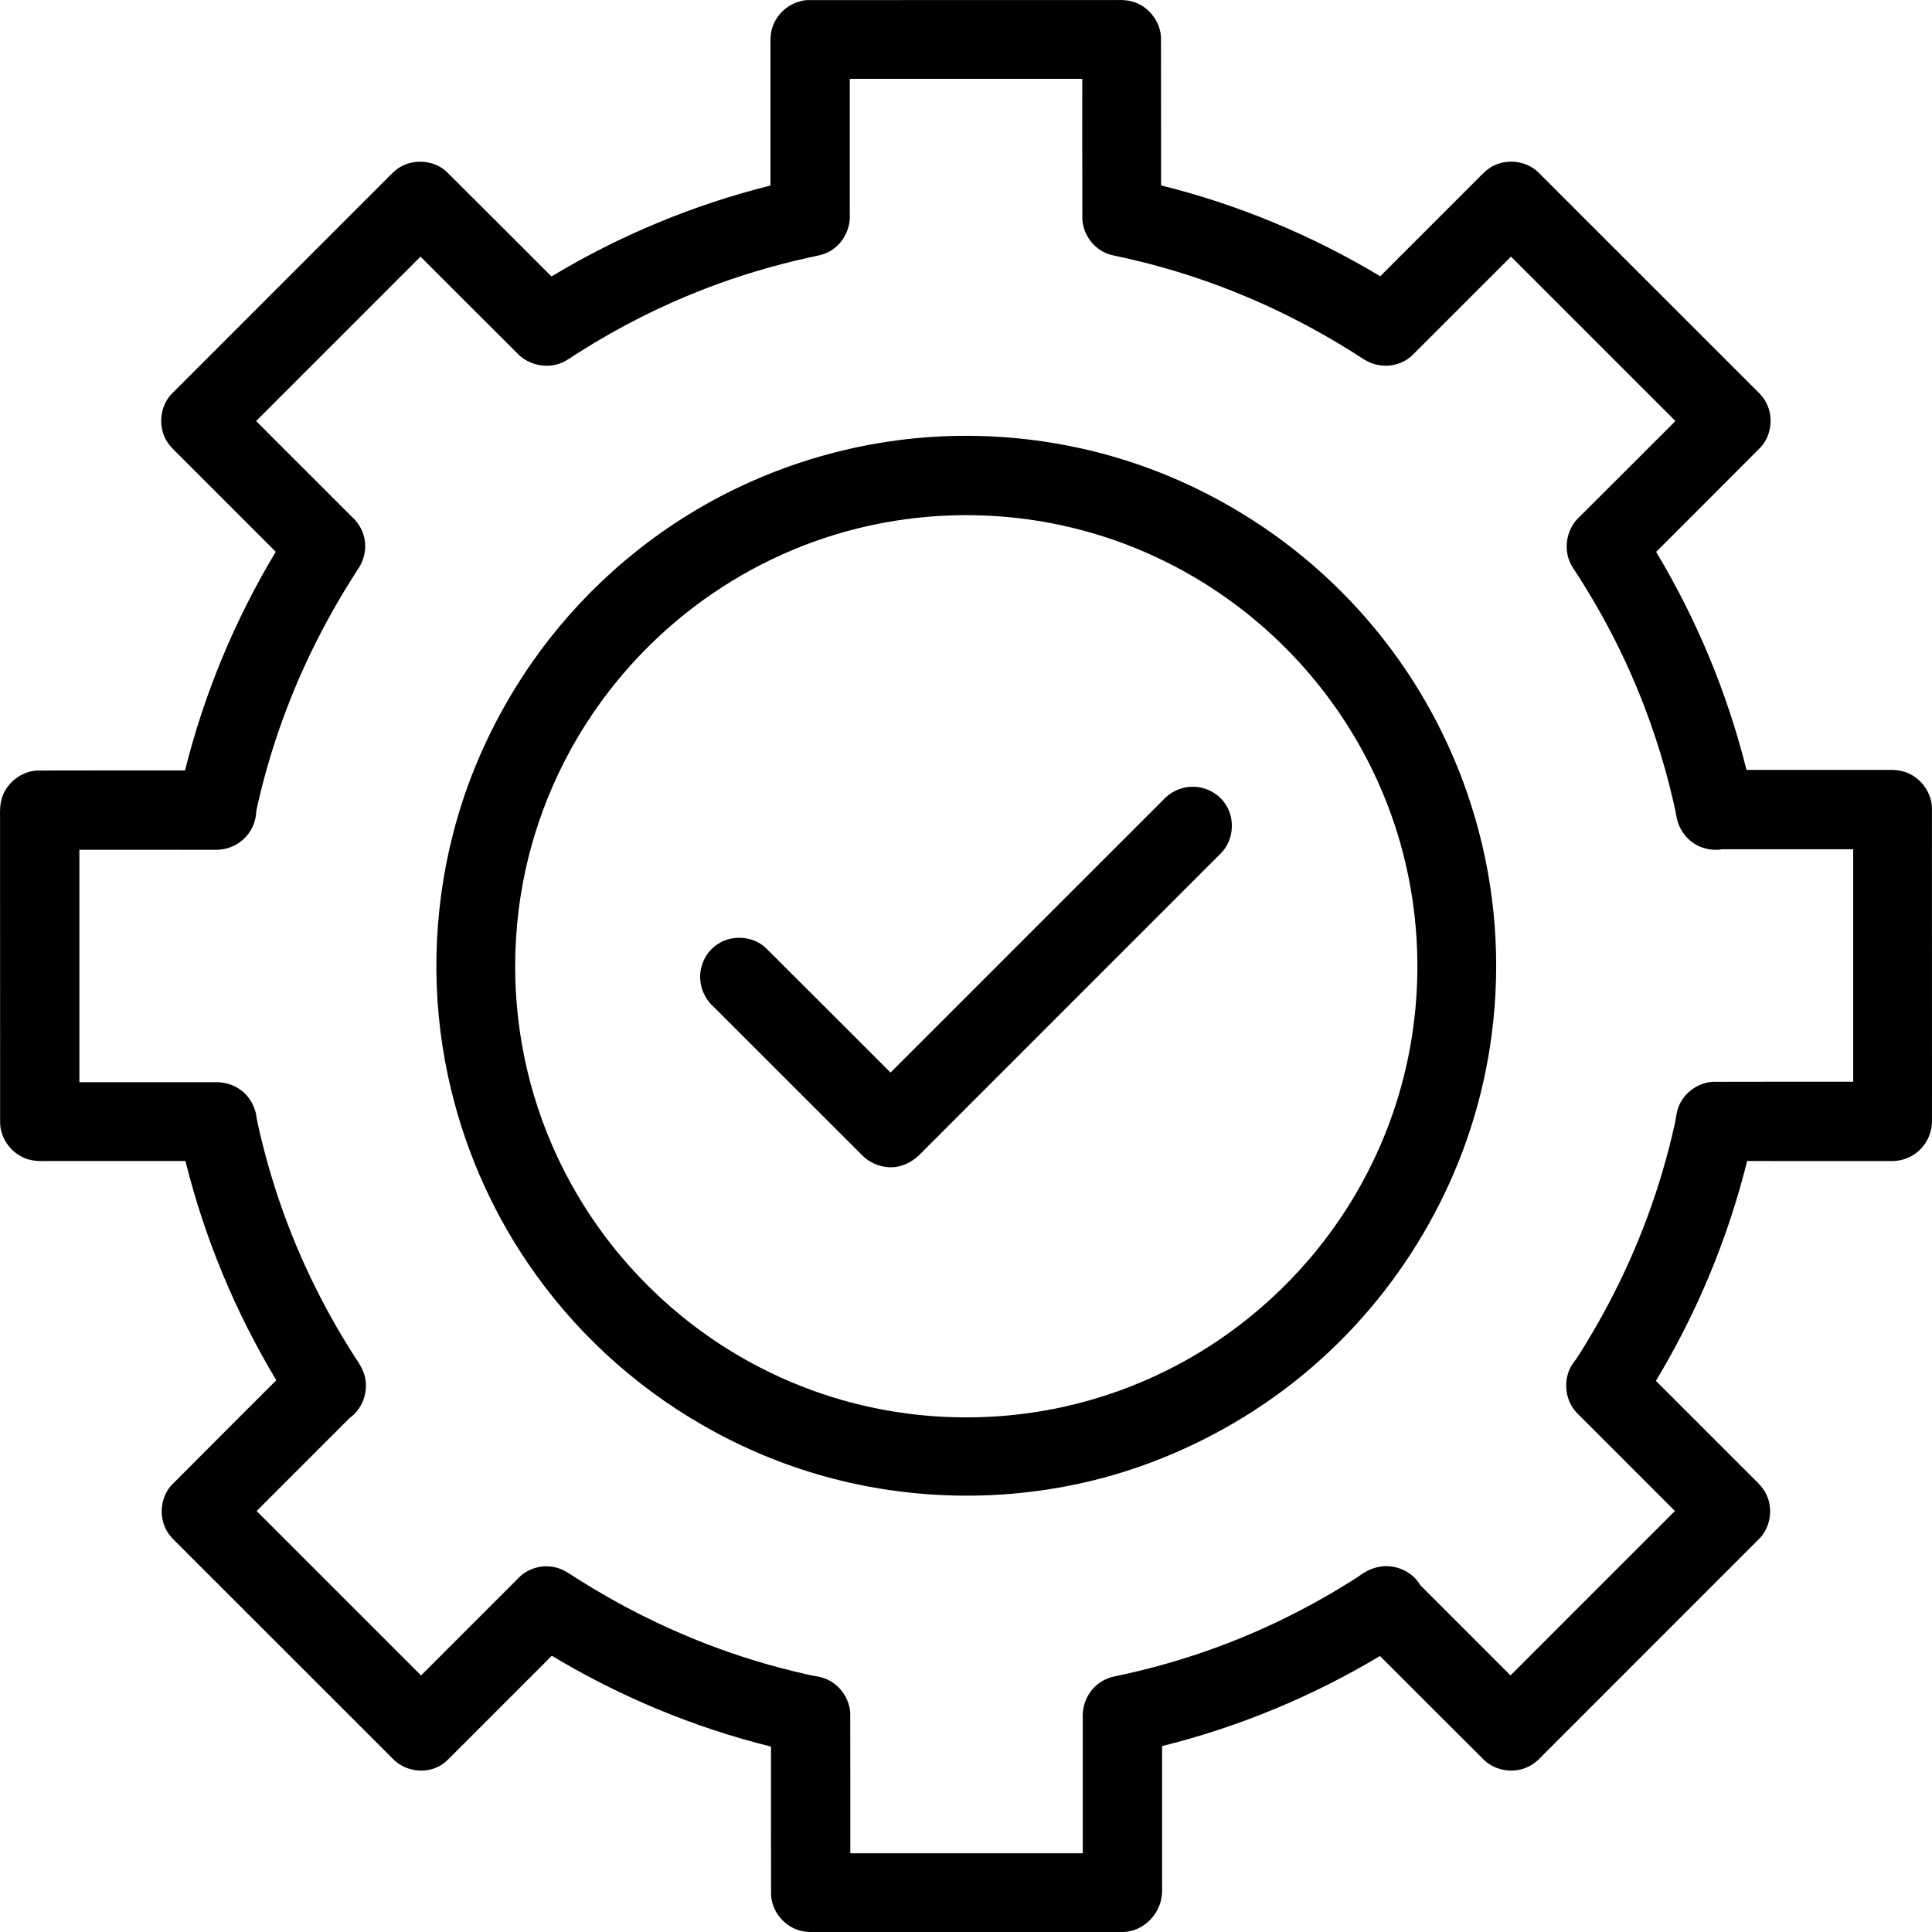 <?xml version="1.0" encoding="UTF-8" standalone="no"?>
<svg
   width="908.299pt"
   height="908.346pt"
   version="1.1"
   viewBox="0 0 908.299 908.346"
   id="svg20"
   sodipodi:docname="function-icon.svg"
   xmlns:inkscape="http://www.inkscape.org/namespaces/inkscape"
   xmlns:sodipodi="http://sodipodi.sourceforge.net/DTD/sodipodi-0.dtd"
   xmlns="http://www.w3.org/2000/svg"
   xmlns:svg="http://www.w3.org/2000/svg">
  <defs
     id="defs20" />
  <sodipodi:namedview
     id="namedview20"
     pagecolor="#ffffff"
     bordercolor="#666666"
     borderopacity="1.0"
     inkscape:showpageshadow="2"
     inkscape:pageopacity="0.0"
     inkscape:pagecheckerboard="0"
     inkscape:deskcolor="#d1d1d1"
     inkscape:document-units="pt" />
  <path
     id="path1"
     d="m 525.509,0.015 c -48.69,8.2e-4 -97.38,-0.012 -146.07,0.03 -1.534,0.068 -3.042,0.48 -4.506,0.933 -6.281,2.108 -11.298,7.734 -12.395,14.305 -0.577,3.516 -0.22,7.091 -0.314,10.634 6.1e-4,20.437 10e-4,40.874 0.002,61.311 -36.194,9.008 -70.999,23.508 -102.951,42.736 -16.495,-16.442 -32.916,-32.961 -49.442,-49.371 -6.133,-5.562 -16.134,-6.126 -22.856,-1.294 -2.848,2.058 -5.072,4.816 -7.622,7.206 -32.956,32.955 -65.916,65.907 -98.848,98.886 -5.686,6.11 -6.326,16.212 -1.465,22.996 2.063,2.859 4.828,5.094 7.229,7.651 14.458,14.458 28.916,28.916 43.374,43.374 -19.186,31.91 -33.655,66.662 -42.65,102.799 -23.174,0.01 -46.349,-0.037 -69.522,0.039 -7.565,0.387 -14.535,5.918 -16.655,13.188 -1.215,4.081 -0.68,8.382 -0.792,12.572 0.001,46.715 -0.013,93.431 0.031,140.145 0.279,7.684 5.895,14.813 13.287,16.917 3.958,1.178 8.128,0.663 12.191,0.768 20.549,0 41.098,0 61.648,0 8.994,36.227 23.481,71.067 42.715,103.051 -16.461,16.474 -32.966,32.905 -49.37,49.434 -5.556,6.207 -6.039,16.303 -1.062,22.993 2.045,2.741 4.717,4.919 7.048,7.404 32.957,32.954 65.909,65.914 98.886,98.848 5.393,5.01 13.896,6.335 20.512,3.058 2.964,-1.383 5.202,-3.83 7.453,-6.126 15.358,-15.357 30.716,-30.714 46.073,-46.071 31.979,19.224 66.809,33.717 103.029,42.701 0.008,23.247 -0.035,46.495 0.041,69.741 0.38,7.489 5.802,14.395 12.967,16.588 4.107,1.301 8.462,0.75 12.694,0.861 46.718,0 93.436,0.01 140.154,-0.027 7.423,-0.295 14.195,-5.574 16.742,-12.482 1.213,-3.072 1.409,-6.42 1.273,-9.686 0,-21.746 0,-43.491 0,-65.237 35.995,-8.937 70.623,-23.298 102.438,-42.35 16.408,16.395 32.78,32.826 49.23,49.178 5.182,4.686 13.099,6.033 19.532,3.296 3.053,-1.218 5.59,-3.401 7.78,-5.805 34.035,-34.032 68.075,-68.058 102.082,-102.117 5.498,-5.855 6.386,-15.439 2.074,-22.214 -1.9,-3.108 -4.821,-5.376 -7.285,-8.006 -14.565,-14.564 -29.129,-29.128 -43.694,-43.692 19.328,-32.059 33.874,-67.004 42.893,-103.342 22.904,-0.003 45.81,-0.003 68.713,0.007 5.025,-0.124 9.962,-2.355 13.307,-6.119 3.155,-3.446 4.924,-8.095 4.878,-12.766 0.034,-5.543 0,-11.088 0.012,-16.632 0,-43.564 0,-87.128 -0.027,-130.692 -0.294,-7.667 -5.888,-14.784 -13.266,-16.892 -4.026,-1.201 -8.271,-0.662 -12.405,-0.776 -20.505,0 -41.009,0 -61.514,0 -8.965,-36.026 -23.371,-70.678 -42.473,-102.506 16.389,-16.406 32.823,-32.768 49.164,-49.22 5.39,-5.885 6.183,-15.389 1.892,-22.11 -1.943,-3.096 -4.851,-5.392 -7.337,-8.024 -33.132,-33.134 -66.262,-66.271 -99.418,-99.381 -6.094,-5.665 -16.151,-6.316 -22.933,-1.501 -2.893,2.058 -5.131,4.857 -7.71,7.27 C 677.814,100.956 663.356,115.414 648.897,129.872 616.917,110.648 582.085,96.154 545.864,87.165 c -0.036,-23.236 0.03,-46.474 -0.051,-69.709 -0.396,-7.834 -6.332,-15.037 -13.975,-16.854 -2.063,-0.521 -4.208,-0.651 -6.329,-0.587 z M 508.808,37.064 c 0.011,22 -0.034,44.001 0.04,66 0.407,7.788 6.209,15.106 13.882,16.851 3.6,0.855 7.24,1.531 10.829,2.437 17.761,4.225 35.264,9.942 52.072,17.011 5.507,2.316 10.872,4.736 16.244,7.324 12.894,6.241 25.531,13.343 37.617,21.136 2.527,1.751 5.319,3.203 8.372,3.746 6.027,1.257 12.653,-0.739 16.851,-5.275 15.221,-15.218 30.441,-30.436 45.662,-45.654 25.765,25.765 51.53,51.53 77.295,77.295 -15.03,15.016 -30.02,30.075 -45.099,45.042 -6.18,5.562 -7.867,15.447 -3.83,22.726 1.391,2.415 3.074,4.648 4.503,7.042 3.694,5.849 7.292,11.938 10.608,17.981 7.335,13.328 13.755,27.174 19.182,41.353 3.641,9.514 6.861,19.231 9.639,29.082 1.649,5.891 3.163,11.87 4.501,17.848 0.557,2.224 0.841,4.506 1.4,6.727 1.679,6.14 6.611,11.379 12.809,13.037 2.651,0.749 5.481,0.994 8.195,0.49 20.556,0.004 41.116,8e-5 61.673,0.002 0,36.43 0,72.859 0,109.289 -21.989,0.008 -43.979,-0.035 -65.967,0.041 -7.703,0.384 -14.789,6.132 -16.746,13.595 -0.578,2.303 -0.727,4.689 -1.348,6.985 -6.446,28.869 -16.801,56.846 -30.559,83.025 -2.192,4.176 -4.546,8.438 -6.911,12.53 -2.825,4.843 -5.693,9.667 -8.784,14.345 -1.21,1.526 -2.394,3.101 -3.122,4.925 -2.934,6.802 -1.489,15.363 3.855,20.579 9.782,9.827 19.606,19.614 29.405,29.425 5.455,5.455 10.91,10.91 16.365,16.365 -25.766,25.766 -51.531,51.531 -77.297,77.297 -14.117,-14.117 -28.233,-28.233 -42.35,-42.35 -3.863,-6.743 -12.34,-10.323 -19.888,-8.594 -3.348,0.655 -6.405,2.317 -9.105,4.356 -12.057,7.795 -24.589,14.828 -37.508,21.017 -12.587,6.043 -25.685,11.351 -39.015,15.774 -4.625,1.543 -9.173,2.924 -13.875,4.279 -7.821,2.224 -15.861,4.198 -23.873,5.873 -5.019,0.824 -9.645,3.803 -12.386,8.098 -2.346,3.532 -3.346,7.851 -3.092,12.062 0,21.031 0,42.063 0,63.094 -36.43,0 -72.861,0 -109.291,0 -0.008,-21.971 0.027,-43.942 -0.034,-65.912 -0.364,-7.233 -5.399,-13.967 -12.23,-16.371 -2.711,-0.946 -5.607,-1.131 -8.375,-1.865 -15.889,-3.566 -31.619,-8.327 -46.85,-14.202 -21.1,-8.112 -41.488,-18.454 -60.637,-30.569 -3.54,-2.211 -6.981,-4.93 -11.21,-5.635 -6.254,-1.296 -13.092,0.994 -17.309,5.792 -15.054,15.054 -30.107,30.109 -45.161,45.163 -25.766,-25.766 -51.531,-51.531 -77.297,-77.297 14.548,-14.548 29.096,-29.096 43.645,-43.645 6.048,-4.27 9.022,-12.373 7.222,-19.548 -0.738,-3.225 -2.524,-6.058 -4.367,-8.754 -15.533,-24.03 -28.02,-50.033 -36.96,-77.217 -1.891,-5.771 -3.672,-11.712 -5.257,-17.581 -1.554,-5.868 -3.041,-11.76 -4.239,-17.712 -0.537,-5.885 -3.929,-11.483 -9.049,-14.485 -3.428,-2.09 -7.521,-2.868 -11.499,-2.643 -20.943,0 -41.887,0 -62.83,0 0,-36.43 0,-72.861 0,-109.291 21.168,0.006 42.336,-0.02 63.504,0.025 4.838,0.169 9.749,-1.476 13.364,-4.727 3.771,-3.304 6.103,-8.175 6.292,-13.188 0.196,-1.831 0.776,-3.595 1.135,-5.399 2.995,-12.828 6.806,-25.616 11.309,-38.009 2.33,-6.408 4.891,-12.835 7.575,-19.036 2.667,-6.115 5.507,-12.188 8.498,-18.093 5.957,-11.816 12.633,-23.263 19.855,-34.348 2.776,-4.436 3.625,-10.051 2.097,-15.074 -0.97,-3.383 -2.97,-6.424 -5.594,-8.756 -14.984,-14.984 -29.967,-29.967 -44.951,-44.951 25.766,-25.766 51.531,-51.531 77.297,-77.297 15.509,15.496 30.981,31.029 46.535,46.478 5.766,5.166 14.841,6.393 21.633,2.554 2.343,-1.339 4.508,-2.965 6.828,-4.344 18.722,-11.846 38.605,-21.863 59.294,-29.793 15.424,-5.905 31.423,-10.723 47.606,-14.303 3.92,-0.923 8.135,-1.337 11.521,-3.719 5.562,-3.597 8.803,-10.331 8.4,-16.913 0,-21.181 0,-42.362 0,-63.544 36.43,0 72.861,0 109.291,0 z M 451.169,204.913 c -44.907,0.51 -89.589,13.523 -127.759,37.187 -33.262,20.529 -61.561,49.033 -81.841,82.448 -12.7,20.829 -22.418,43.494 -28.493,67.131 -9.704,37.449 -10.522,77.173 -2.286,114.977 6.723,31.066 19.444,60.824 37.312,87.115 21.117,31.159 49.414,57.415 82.064,76.145 23.119,13.375 48.411,22.993 74.596,28.276 46.295,9.385 95.321,5.497 139.338,-11.774 28.173,-10.997 54.404,-27.023 76.843,-47.317 21.874,-19.695 40.181,-43.318 53.869,-69.372 12.758,-24.117 21.456,-50.369 25.627,-77.331 5.233,-33.569 3.543,-68.214 -5.075,-101.084 -8.062,-31.005 -22.177,-60.422 -41.349,-86.09 -18.942,-25.415 -42.787,-47.158 -69.851,-63.661 -21.938,-13.449 -45.947,-23.543 -70.962,-29.603 -20.275,-4.934 -41.167,-7.307 -62.032,-7.047 z m 3.109,37.277 c 12.104,0.024 24.059,1.008 36.016,3.065 5.297,0.908 10.655,2.05 15.873,3.369 9.747,2.46 19.516,5.692 28.772,9.517 5.721,2.361 11.3,4.969 16.817,7.832 5.376,2.796 10.768,5.903 15.936,9.183 25.66,16.286 47.903,38.244 64.482,63.798 12.262,18.826 21.513,39.613 27.232,61.343 2.034,7.744 3.679,15.844 4.808,23.756 1.085,7.546 1.745,15.139 2.018,22.705 0.343,9.81 0.015,19.559 -0.977,29.324 -0.469,4.5 -1.089,9.176 -1.849,13.642 -1.942,11.587 -4.903,23.07 -8.739,34.127 -8.658,24.927 -22.06,48.186 -39.249,68.244 -11.43,13.355 -24.523,25.28 -38.868,35.438 -3.769,2.667 -7.735,5.289 -11.72,7.723 -4.977,3.052 -10.274,6.002 -15.5,8.628 -15.491,7.799 -31.952,13.653 -48.877,17.432 -11.959,2.654 -24.324,4.296 -36.63,4.833 -6.57,0.297 -13.334,0.283 -19.909,-0.035 -5.992,-0.29 -12.031,-0.839 -17.883,-1.623 -8.077,-1.08 -16.145,-2.634 -24.002,-4.627 -13.75,-3.49 -27.299,-8.426 -40.112,-14.659 -5.538,-2.68 -11.009,-5.646 -16.343,-8.829 -8.577,-5.132 -16.936,-10.988 -24.758,-17.326 -14.073,-11.424 -26.775,-24.724 -37.529,-39.374 -11.861,-16.1 -21.489,-34.059 -28.357,-52.913 -2.753,-7.527 -5.091,-15.362 -6.953,-23.158 -1.953,-8.169 -3.402,-16.456 -4.374,-24.797 -0.303,-2.724 -0.592,-5.62 -0.798,-8.42 -0.24,-3.132 -0.407,-6.436 -0.515,-9.645 -0.049,-1.945 -0.087,-4.093 -0.093,-6.116 -0.011,-8.995 0.545,-18.065 1.66,-26.945 1.248,-9.963 3.251,-20.037 5.934,-29.726 4.3,-15.557 10.334,-30.504 18.044,-44.675 2.383,-4.373 4.848,-8.549 7.54,-12.76 7.054,-11.066 15.144,-21.468 24.114,-31.047 8.256,-8.81 17.363,-17.037 27.042,-24.357 22.671,-17.195 48.983,-29.85 76.673,-36.693 11.76,-2.923 23.773,-4.823 35.859,-5.689 2.644,-0.19 5.433,-0.336 8.093,-0.419 2.373,-0.081 4.747,-0.117 7.122,-0.128 z m 105.715,127.711 c -5.157,0.156 -10.106,2.666 -13.495,6.521 -42.608,42.608 -85.217,85.217 -127.825,127.825 -19.61,-19.598 -39.186,-39.23 -58.839,-58.783 -5.952,-5.398 -15.529,-6.093 -22.251,-1.723 -5.822,3.647 -9.148,10.793 -8.299,17.598 0.492,4.684 2.893,9.074 6.412,12.176 23.406,23.401 46.8,46.814 70.23,70.191 4.535,4.151 11.163,6.121 17.169,4.509 4.329,-1.059 8.014,-3.844 10.957,-7.106 46.766,-46.764 93.537,-93.525 140.282,-140.31 5.507,-5.85 6.371,-15.412 2.125,-22.21 -3.38,-5.601 -9.94,-9.033 -16.466,-8.686 z" />
</svg>

